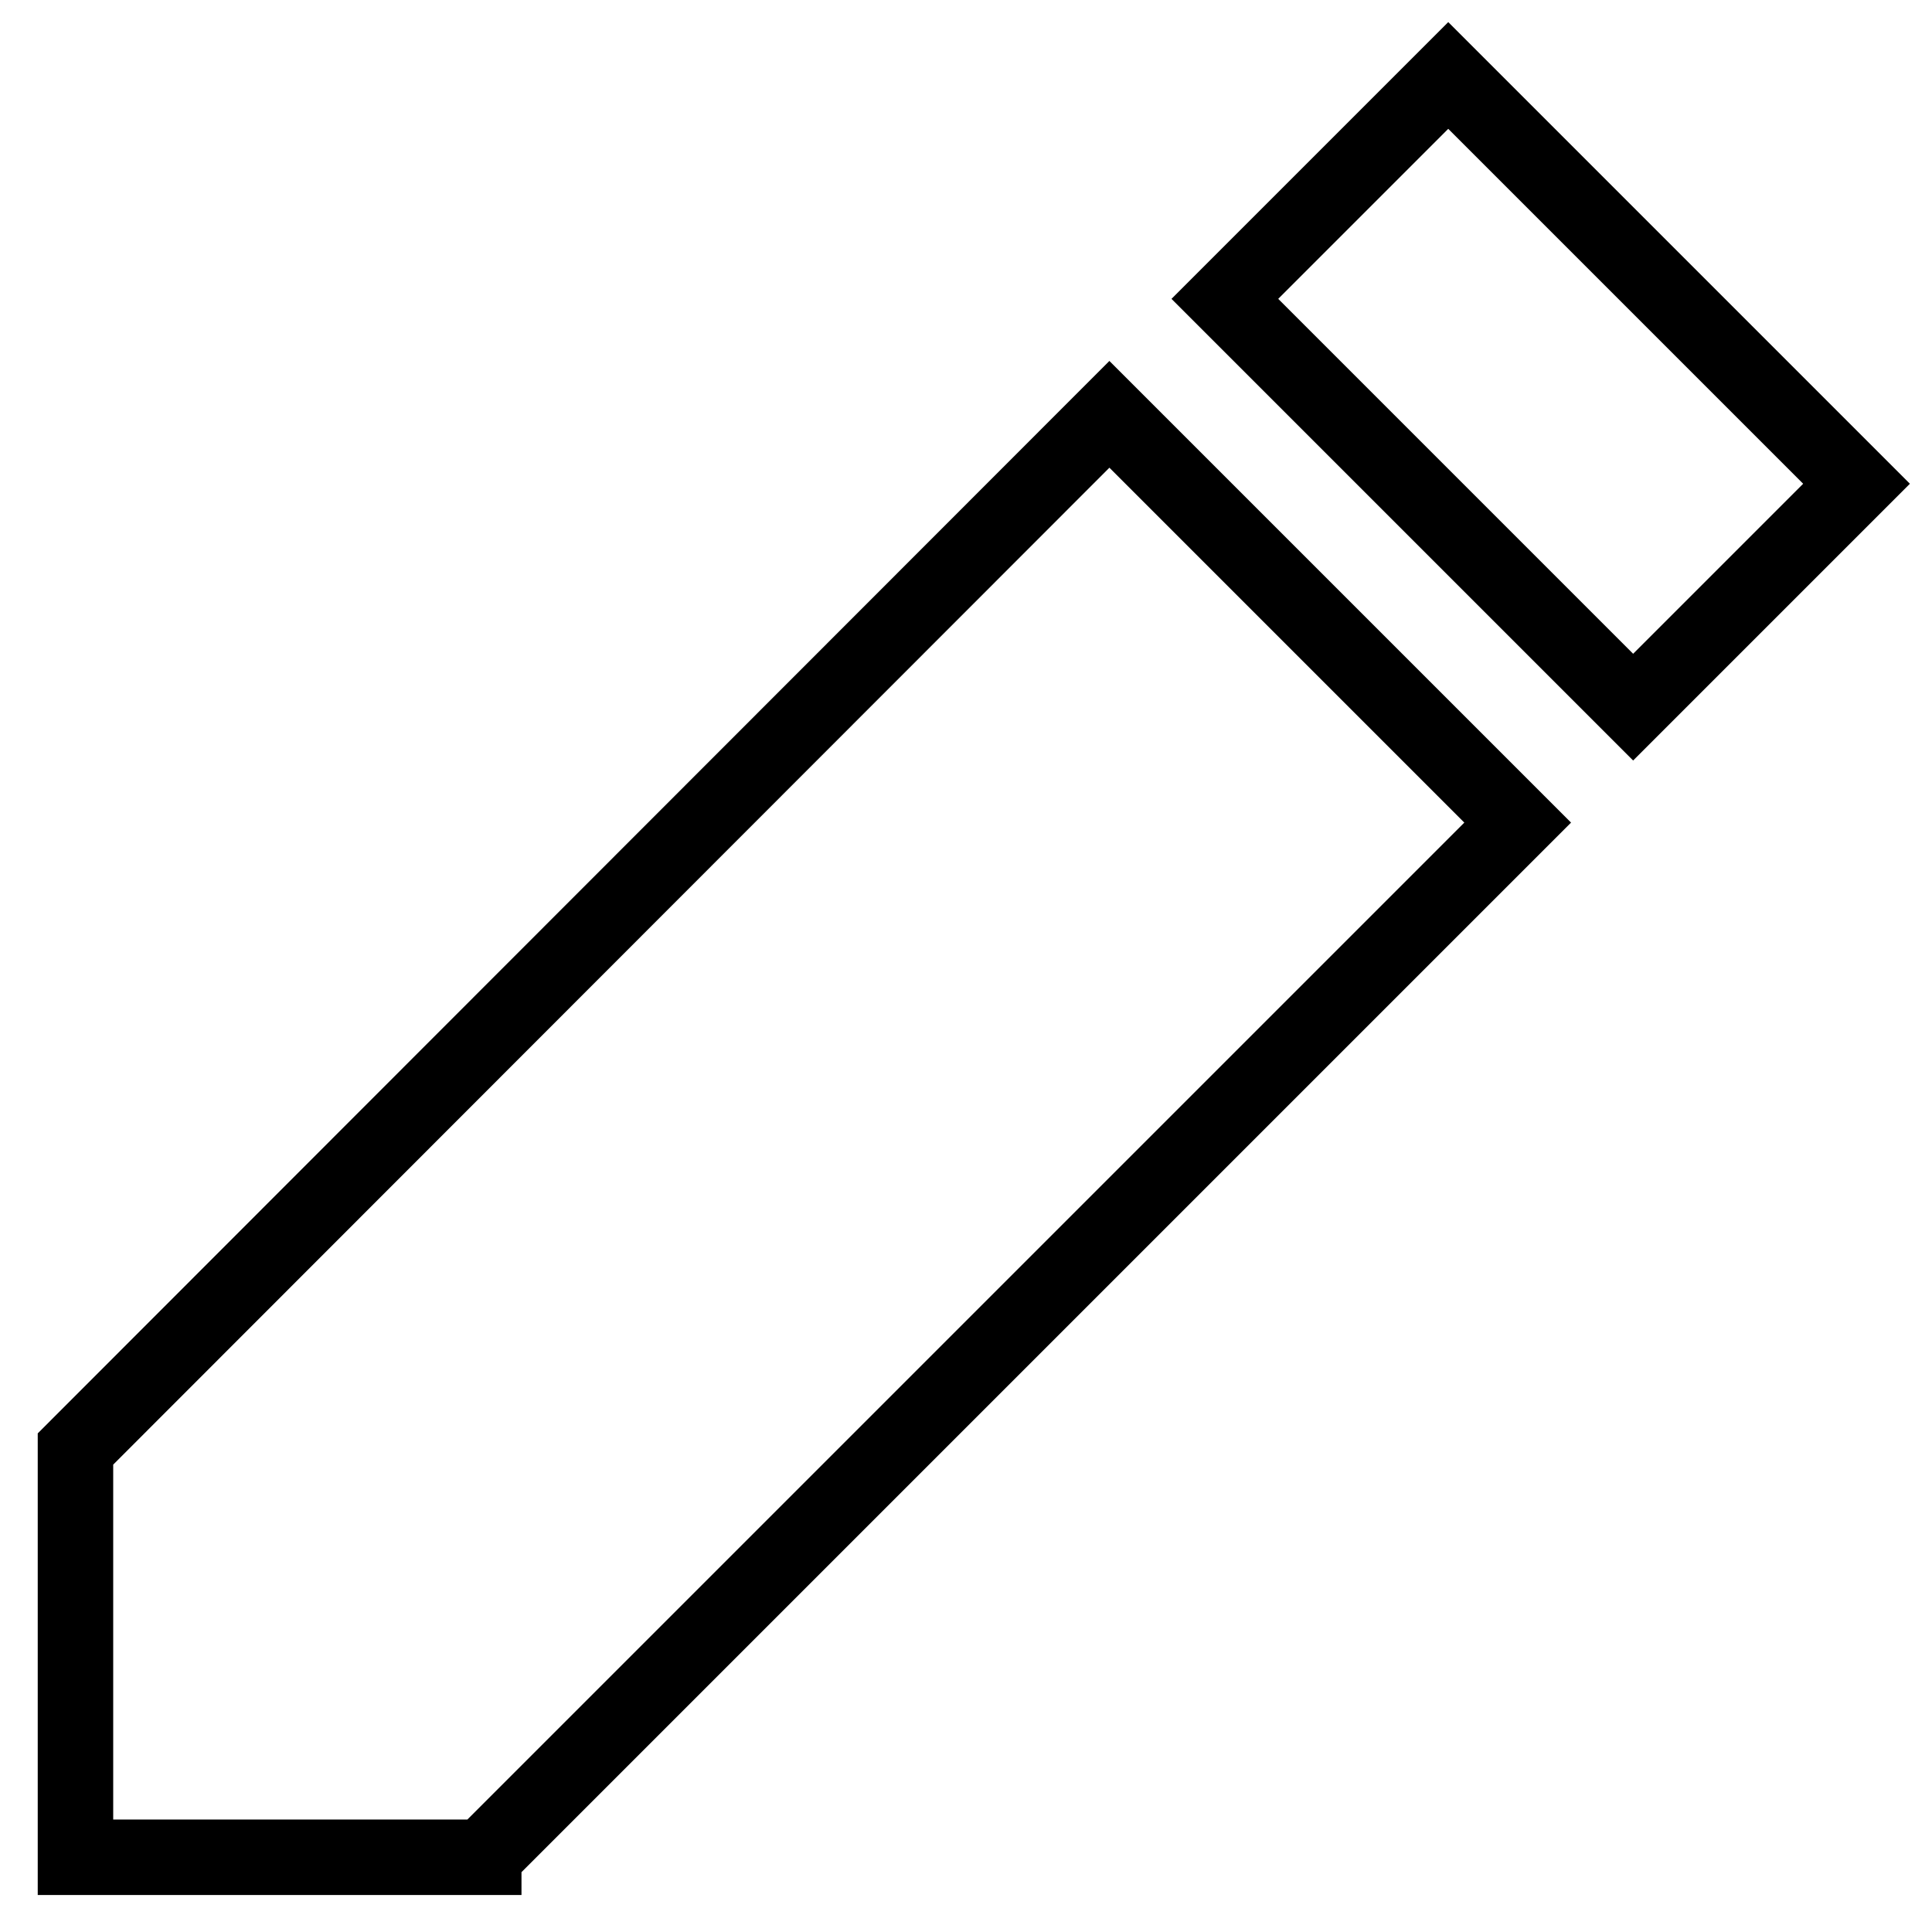 <?xml version="1.0" encoding="utf-8"?>
<!-- Svg Vector Icons : http://www.onlinewebfonts.com/icon -->
<!DOCTYPE svg PUBLIC "-//W3C//DTD SVG 1.1//EN" "http://www.w3.org/Graphics/SVG/1.1/DTD/svg11.dtd">
<svg version="1.1" xmlns="http://www.w3.org/2000/svg" xmlns:xlink="http://www.w3.org/1999/xlink" x="0px" y="0px" viewBox="0 0 256 256" enable-background="new 0 0 256 256" xml:space="preserve">
<g> <path stroke-width="10" fill-opacity="0" stroke="#000000"  d="M147,54.9l54.1,54.1l-137,137l0,0v0.1H10v-54.1l0,0L147,54.9L147,54.9z M162.3,39.6L191.9,10L246,64.1 l-29.6,29.6L162.3,39.6L162.3,39.6z"/></g>
</svg>